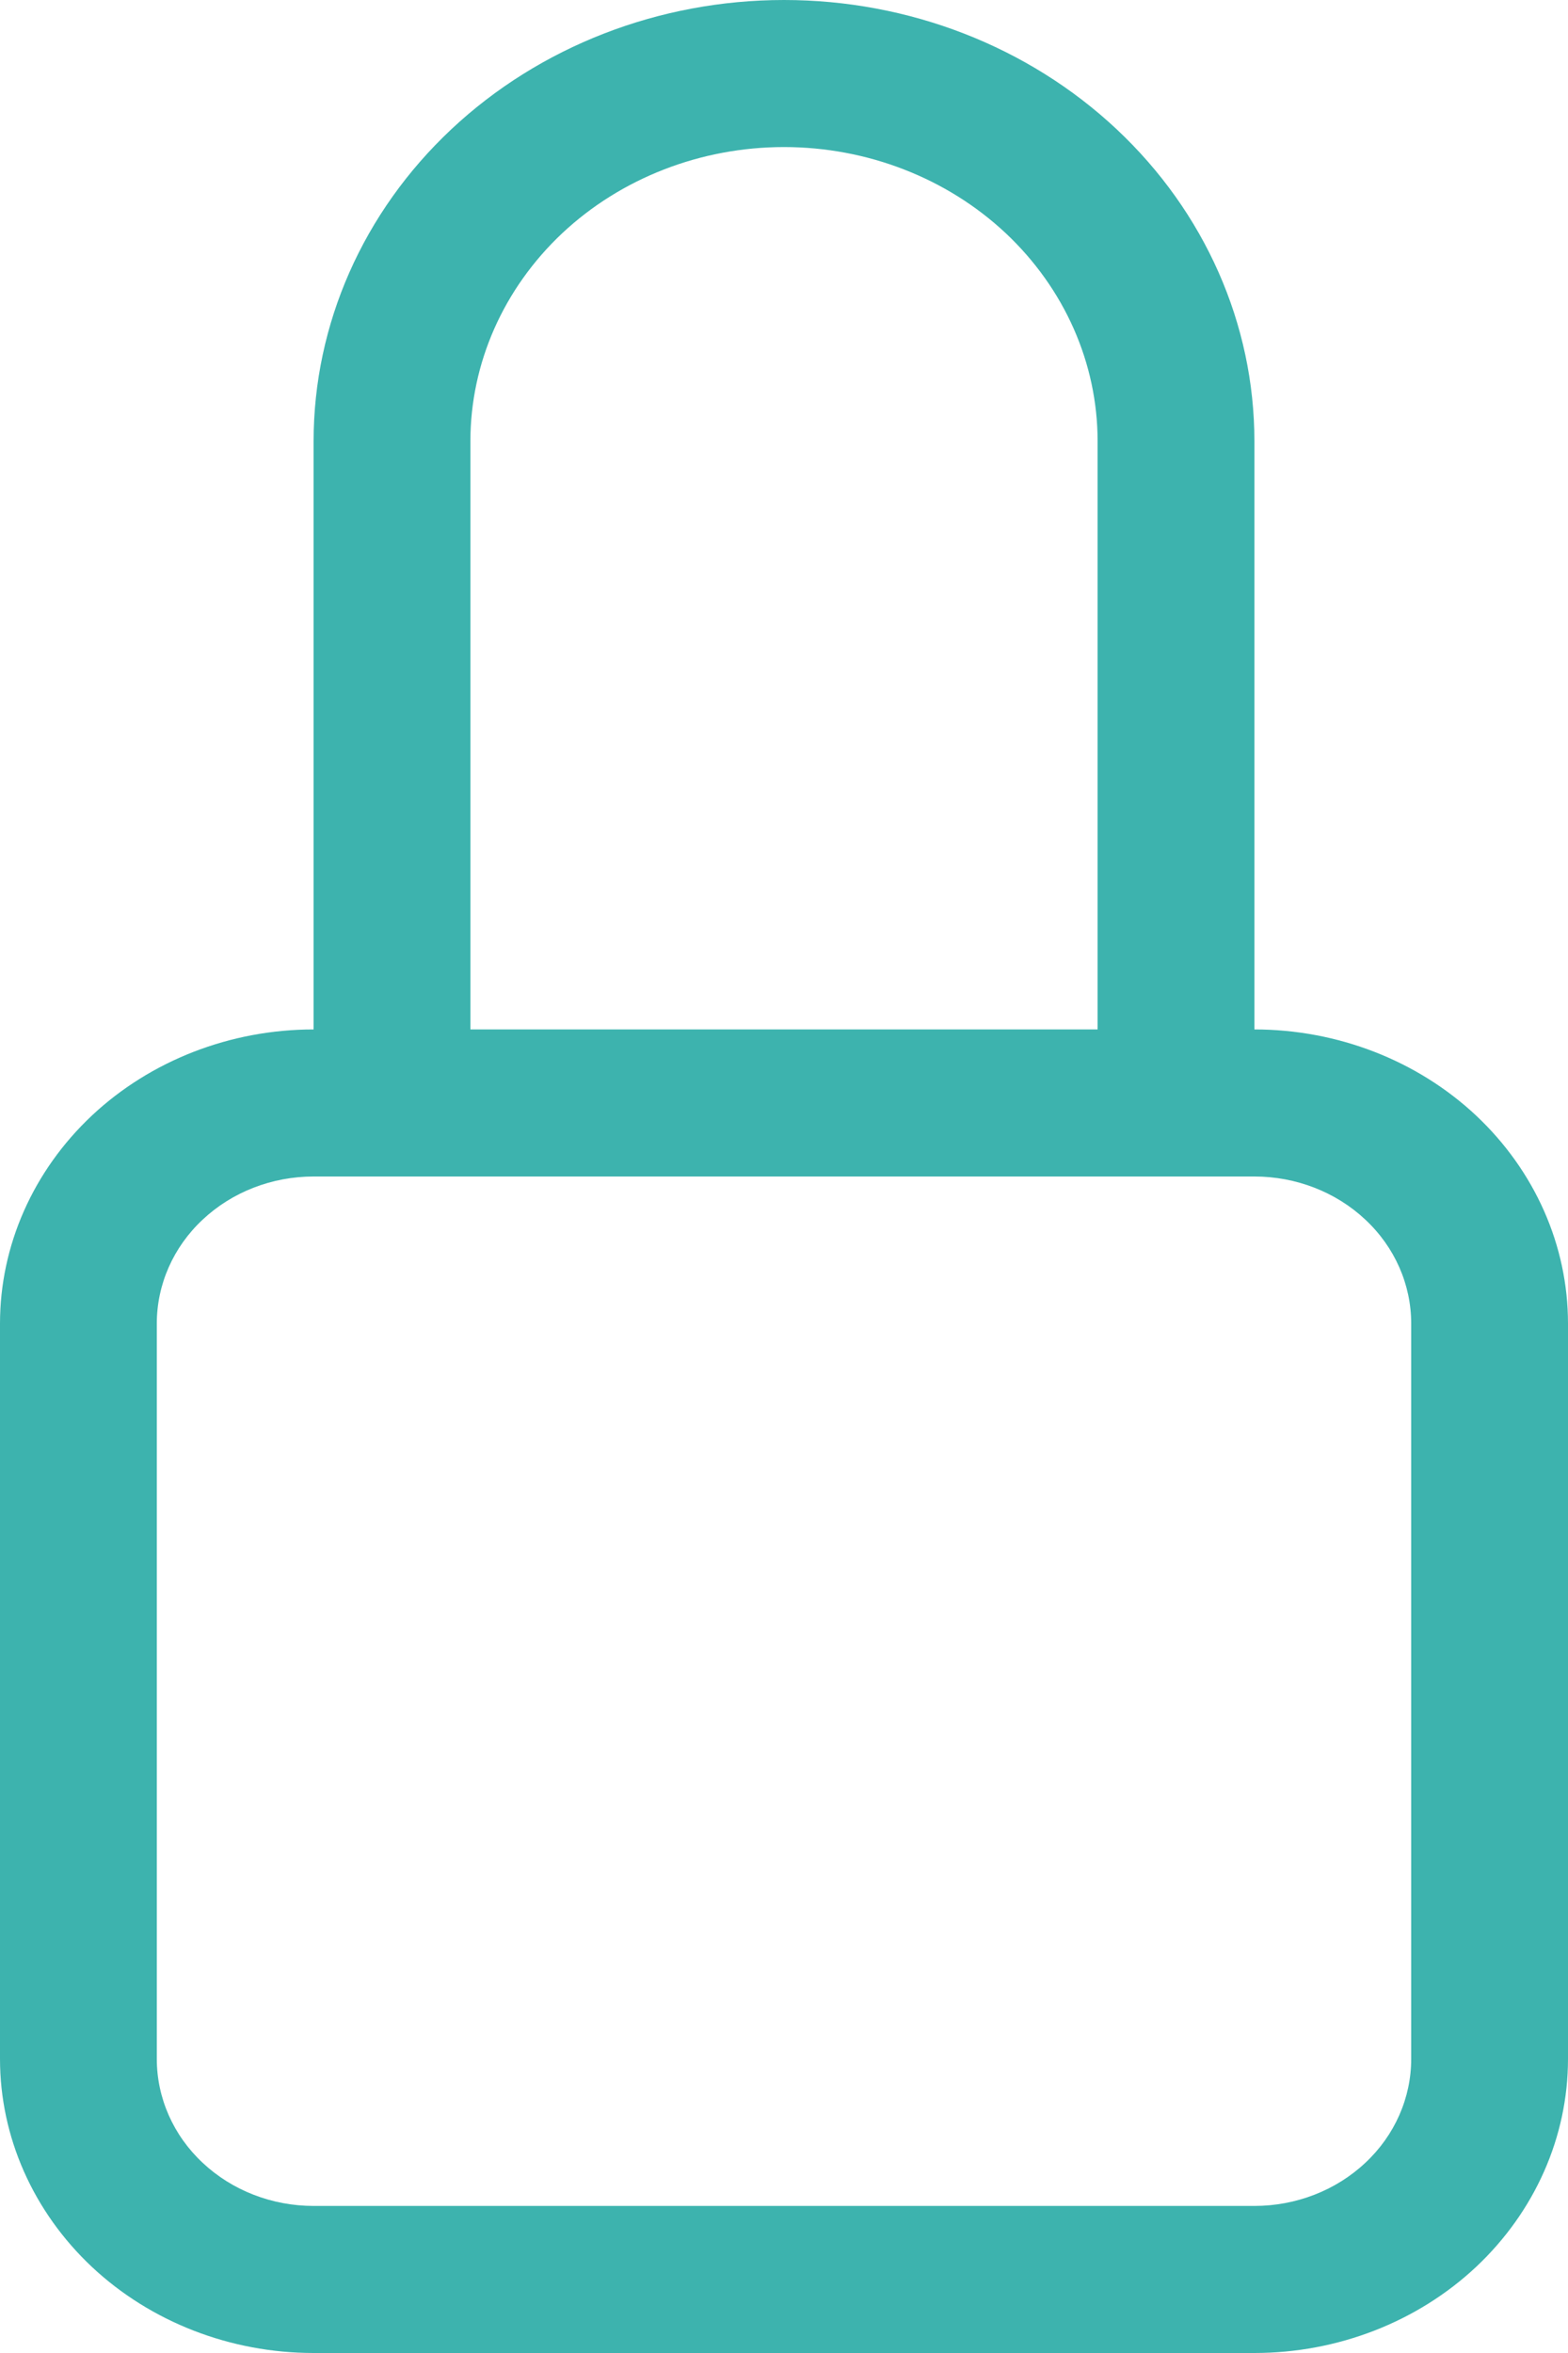 <svg width="8" height="12" viewBox="0 0 8 12" fill="none" xmlns="http://www.w3.org/2000/svg">
<path d="M4 0.75C4.424 0.75 4.831 0.908 5.131 1.189C5.431 1.471 5.6 1.852 5.6 2.25V5.25H2.4V2.25C2.4 1.852 2.569 1.471 2.869 1.189C3.169 0.908 3.576 0.75 4 0.75ZM6.4 5.25V2.25C6.4 1.653 6.147 1.081 5.697 0.659C5.247 0.237 4.637 0 4 0C3.363 0 2.753 0.237 2.303 0.659C1.853 1.081 1.6 1.653 1.6 2.25V5.25C1.176 5.25 0.769 5.408 0.469 5.689C0.169 5.971 0 6.352 0 6.75V10.5C0 10.898 0.169 11.279 0.469 11.561C0.769 11.842 1.176 12 1.6 12H6.4C6.824 12 7.231 11.842 7.531 11.561C7.831 11.279 8 10.898 8 10.5V6.75C8 6.352 7.831 5.971 7.531 5.689C7.231 5.408 6.824 5.25 6.4 5.25ZM1.6 6H6.4C6.612 6 6.816 6.079 6.966 6.22C7.116 6.36 7.2 6.551 7.2 6.75V10.5C7.2 10.699 7.116 10.89 6.966 11.03C6.816 11.171 6.612 11.25 6.4 11.25H1.6C1.388 11.25 1.184 11.171 1.034 11.03C0.884 10.89 0.8 10.699 0.8 10.5V6.75C0.8 6.551 0.884 6.36 1.034 6.22C1.184 6.079 1.388 6 1.6 6Z" fill="#3DB3AE"/>
</svg>
